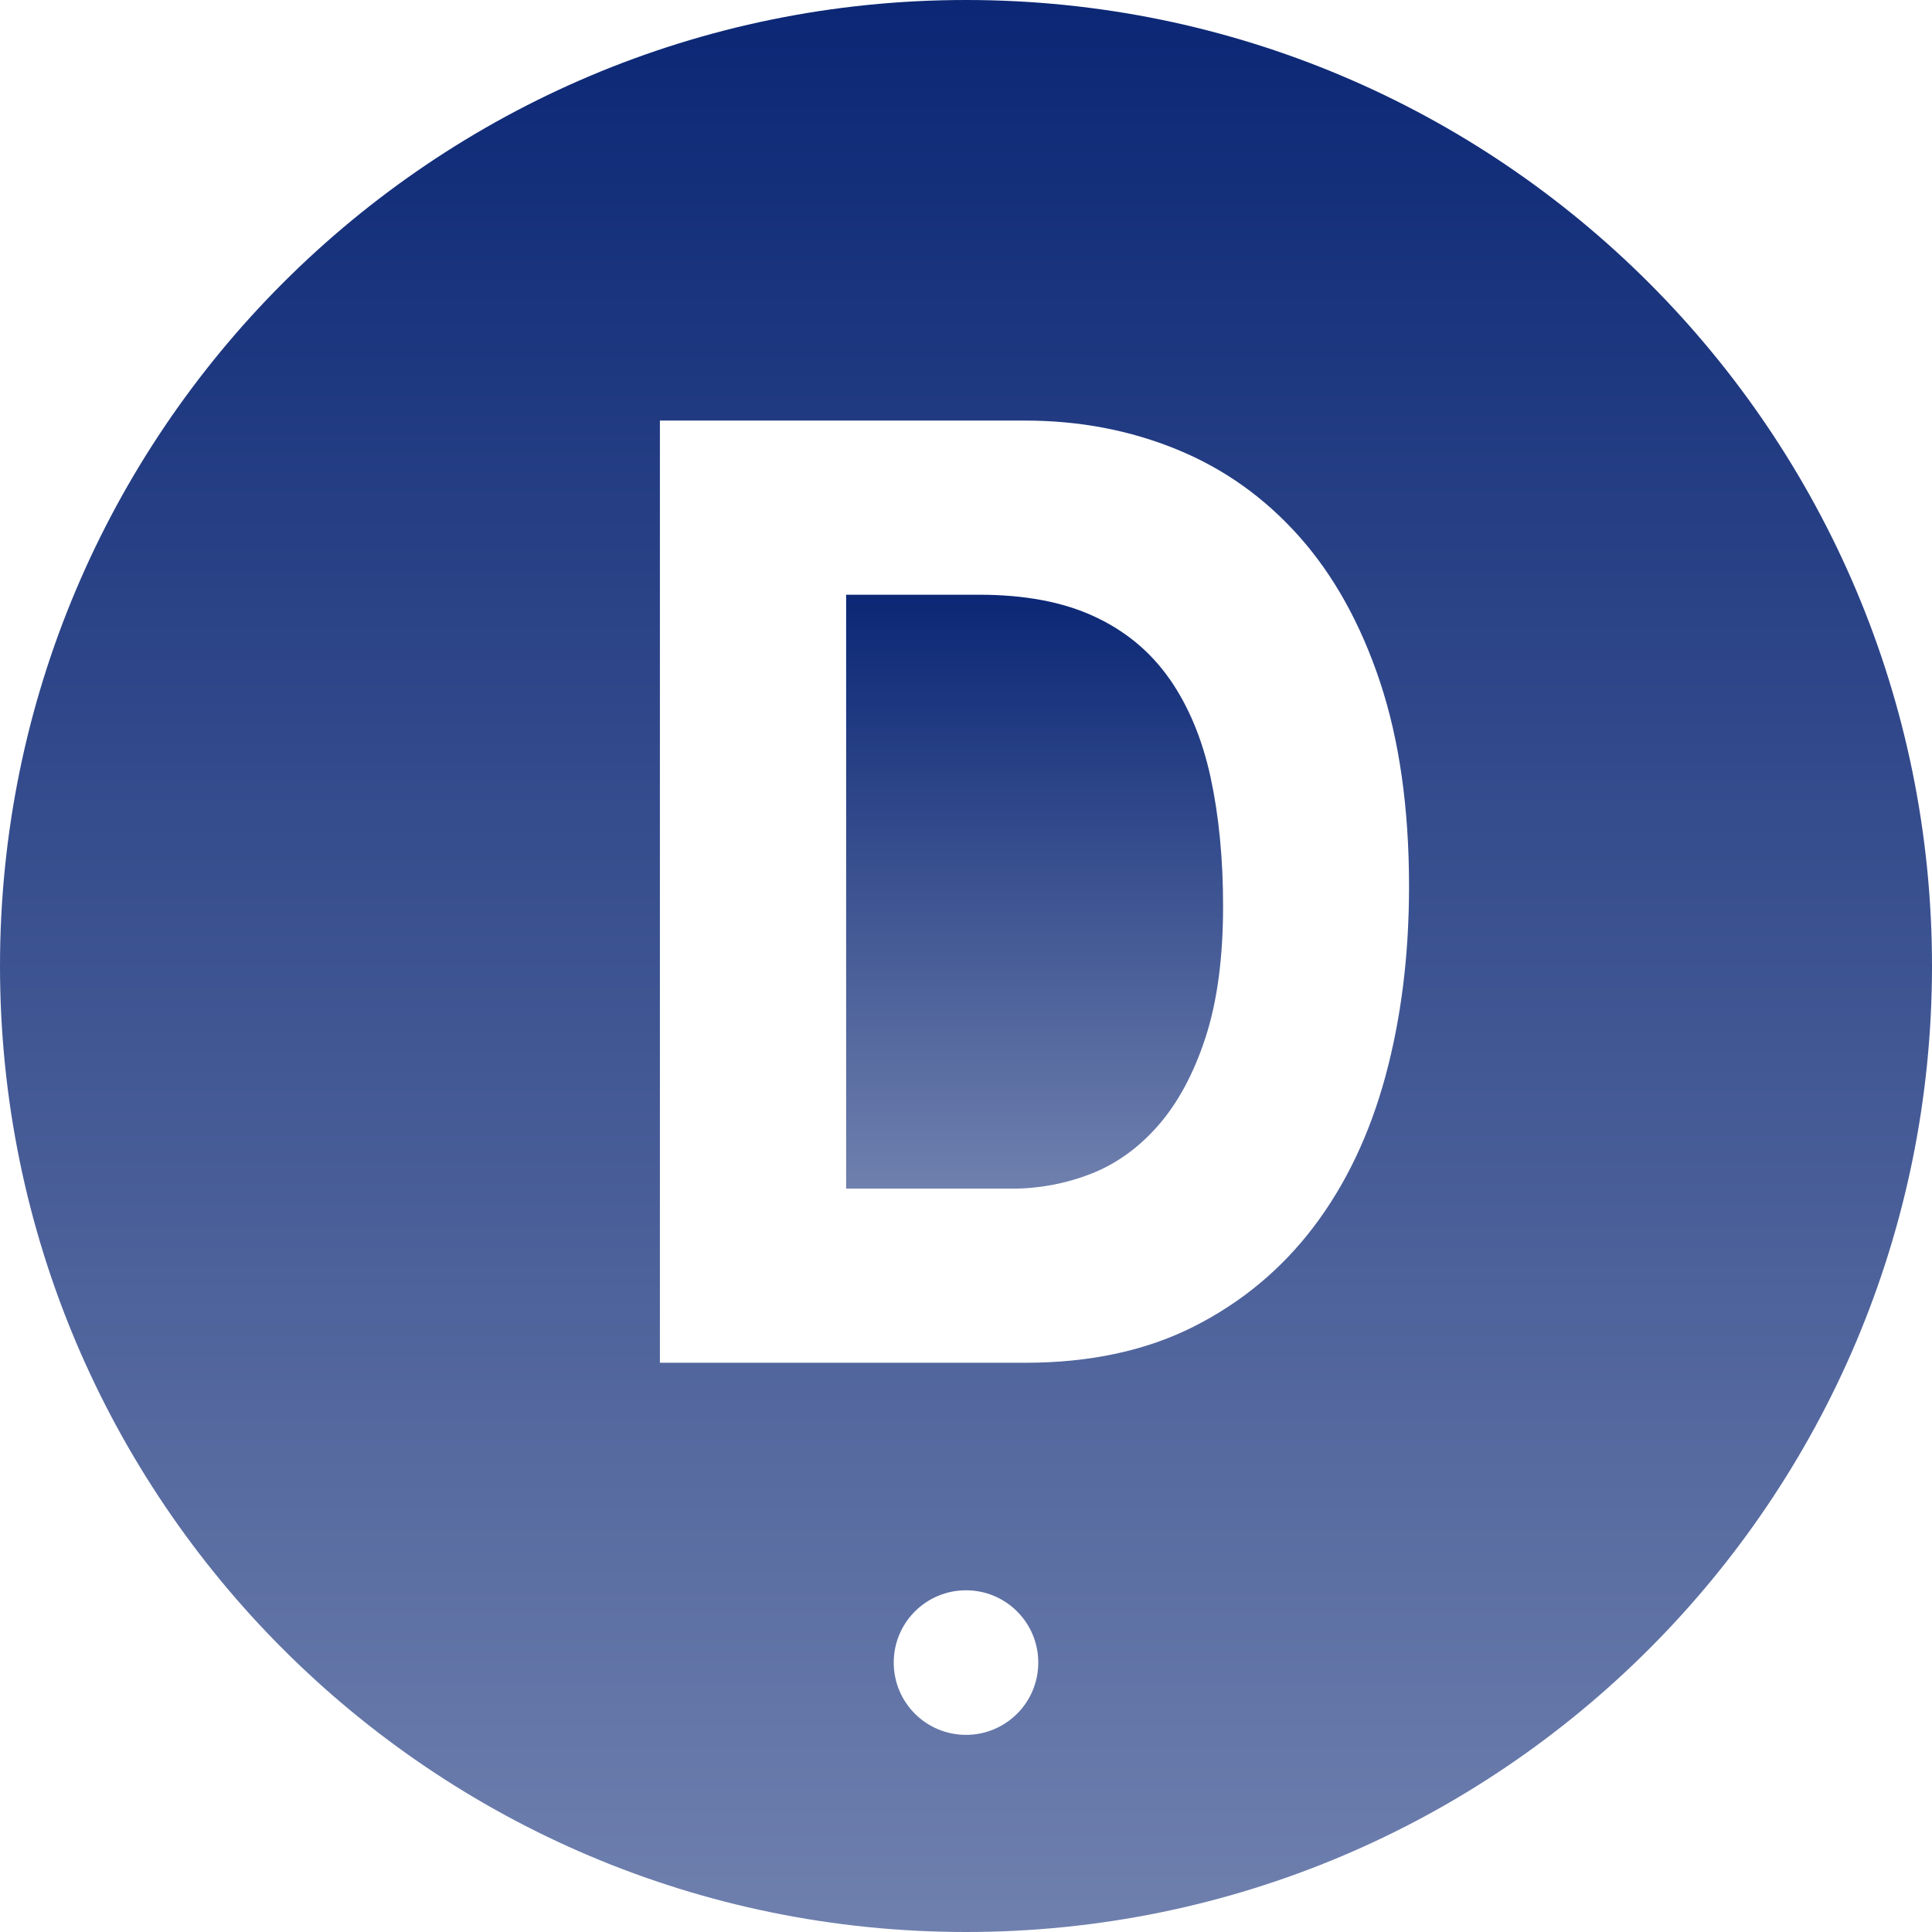 <svg width="76" height="76" viewBox="0 0 76 76" fill="none" xmlns="http://www.w3.org/2000/svg">
<g clip-path="url(#clip0_10428_32004)">
<path d="M46.014 26.719C45.269 25.649 44.282 24.822 43.051 24.253C41.821 23.679 40.306 23.395 38.507 23.395H33.285V46.758H39.815C40.87 46.758 41.898 46.567 42.891 46.184C43.884 45.802 44.773 45.171 45.549 44.287C46.324 43.403 46.95 42.255 47.415 40.833C47.88 39.417 48.113 37.685 48.113 35.642C48.113 33.776 47.947 32.085 47.622 30.581C47.296 29.076 46.758 27.789 46.014 26.714V26.719Z" fill="url(#paint0_linear_10428_32004)"/>
<path d="M38 0C17.015 0 0 17.015 0 38C0 58.985 17.015 76 38 76C58.985 76 76 58.985 76 38C76 17.015 58.985 0 38 0ZM38 68.245C36.428 68.245 35.157 66.973 35.157 65.401C35.157 63.83 36.428 62.558 38 62.558C39.572 62.558 40.843 63.83 40.843 65.401C40.843 66.973 39.572 68.245 38 68.245ZM54.498 42.343C53.877 44.628 52.936 46.598 51.675 48.263C50.413 49.922 48.847 51.23 46.965 52.181C45.083 53.133 42.87 53.608 40.321 53.608H25.959V16.544H40.321C42.467 16.544 44.463 16.927 46.313 17.687C48.164 18.447 49.762 19.589 51.117 21.115C52.471 22.64 53.526 24.542 54.286 26.822C55.046 29.108 55.428 31.791 55.428 34.867C55.428 37.566 55.118 40.058 54.498 42.343Z" fill="url(#paint1_linear_10428_32004)"/>
</g>
<defs>
<linearGradient id="paint0_linear_10428_32004" x1="40.699" y1="23.395" x2="40.699" y2="46.758" gradientUnits="userSpaceOnUse">
<stop stop-color="#0B2775"/>
<stop offset="1" stop-color="#6F80AE"/>
</linearGradient>
<linearGradient id="paint1_linear_10428_32004" x1="38" y1="0" x2="38" y2="76" gradientUnits="userSpaceOnUse">
<stop stop-color="#0B2775"/>
<stop offset="1" stop-color="#6F80AE"/>
</linearGradient>
<clipPath id="clip0_10428_32004">
<rect width="76" height="76" fill="white"/>
</clipPath>
</defs>
</svg>
